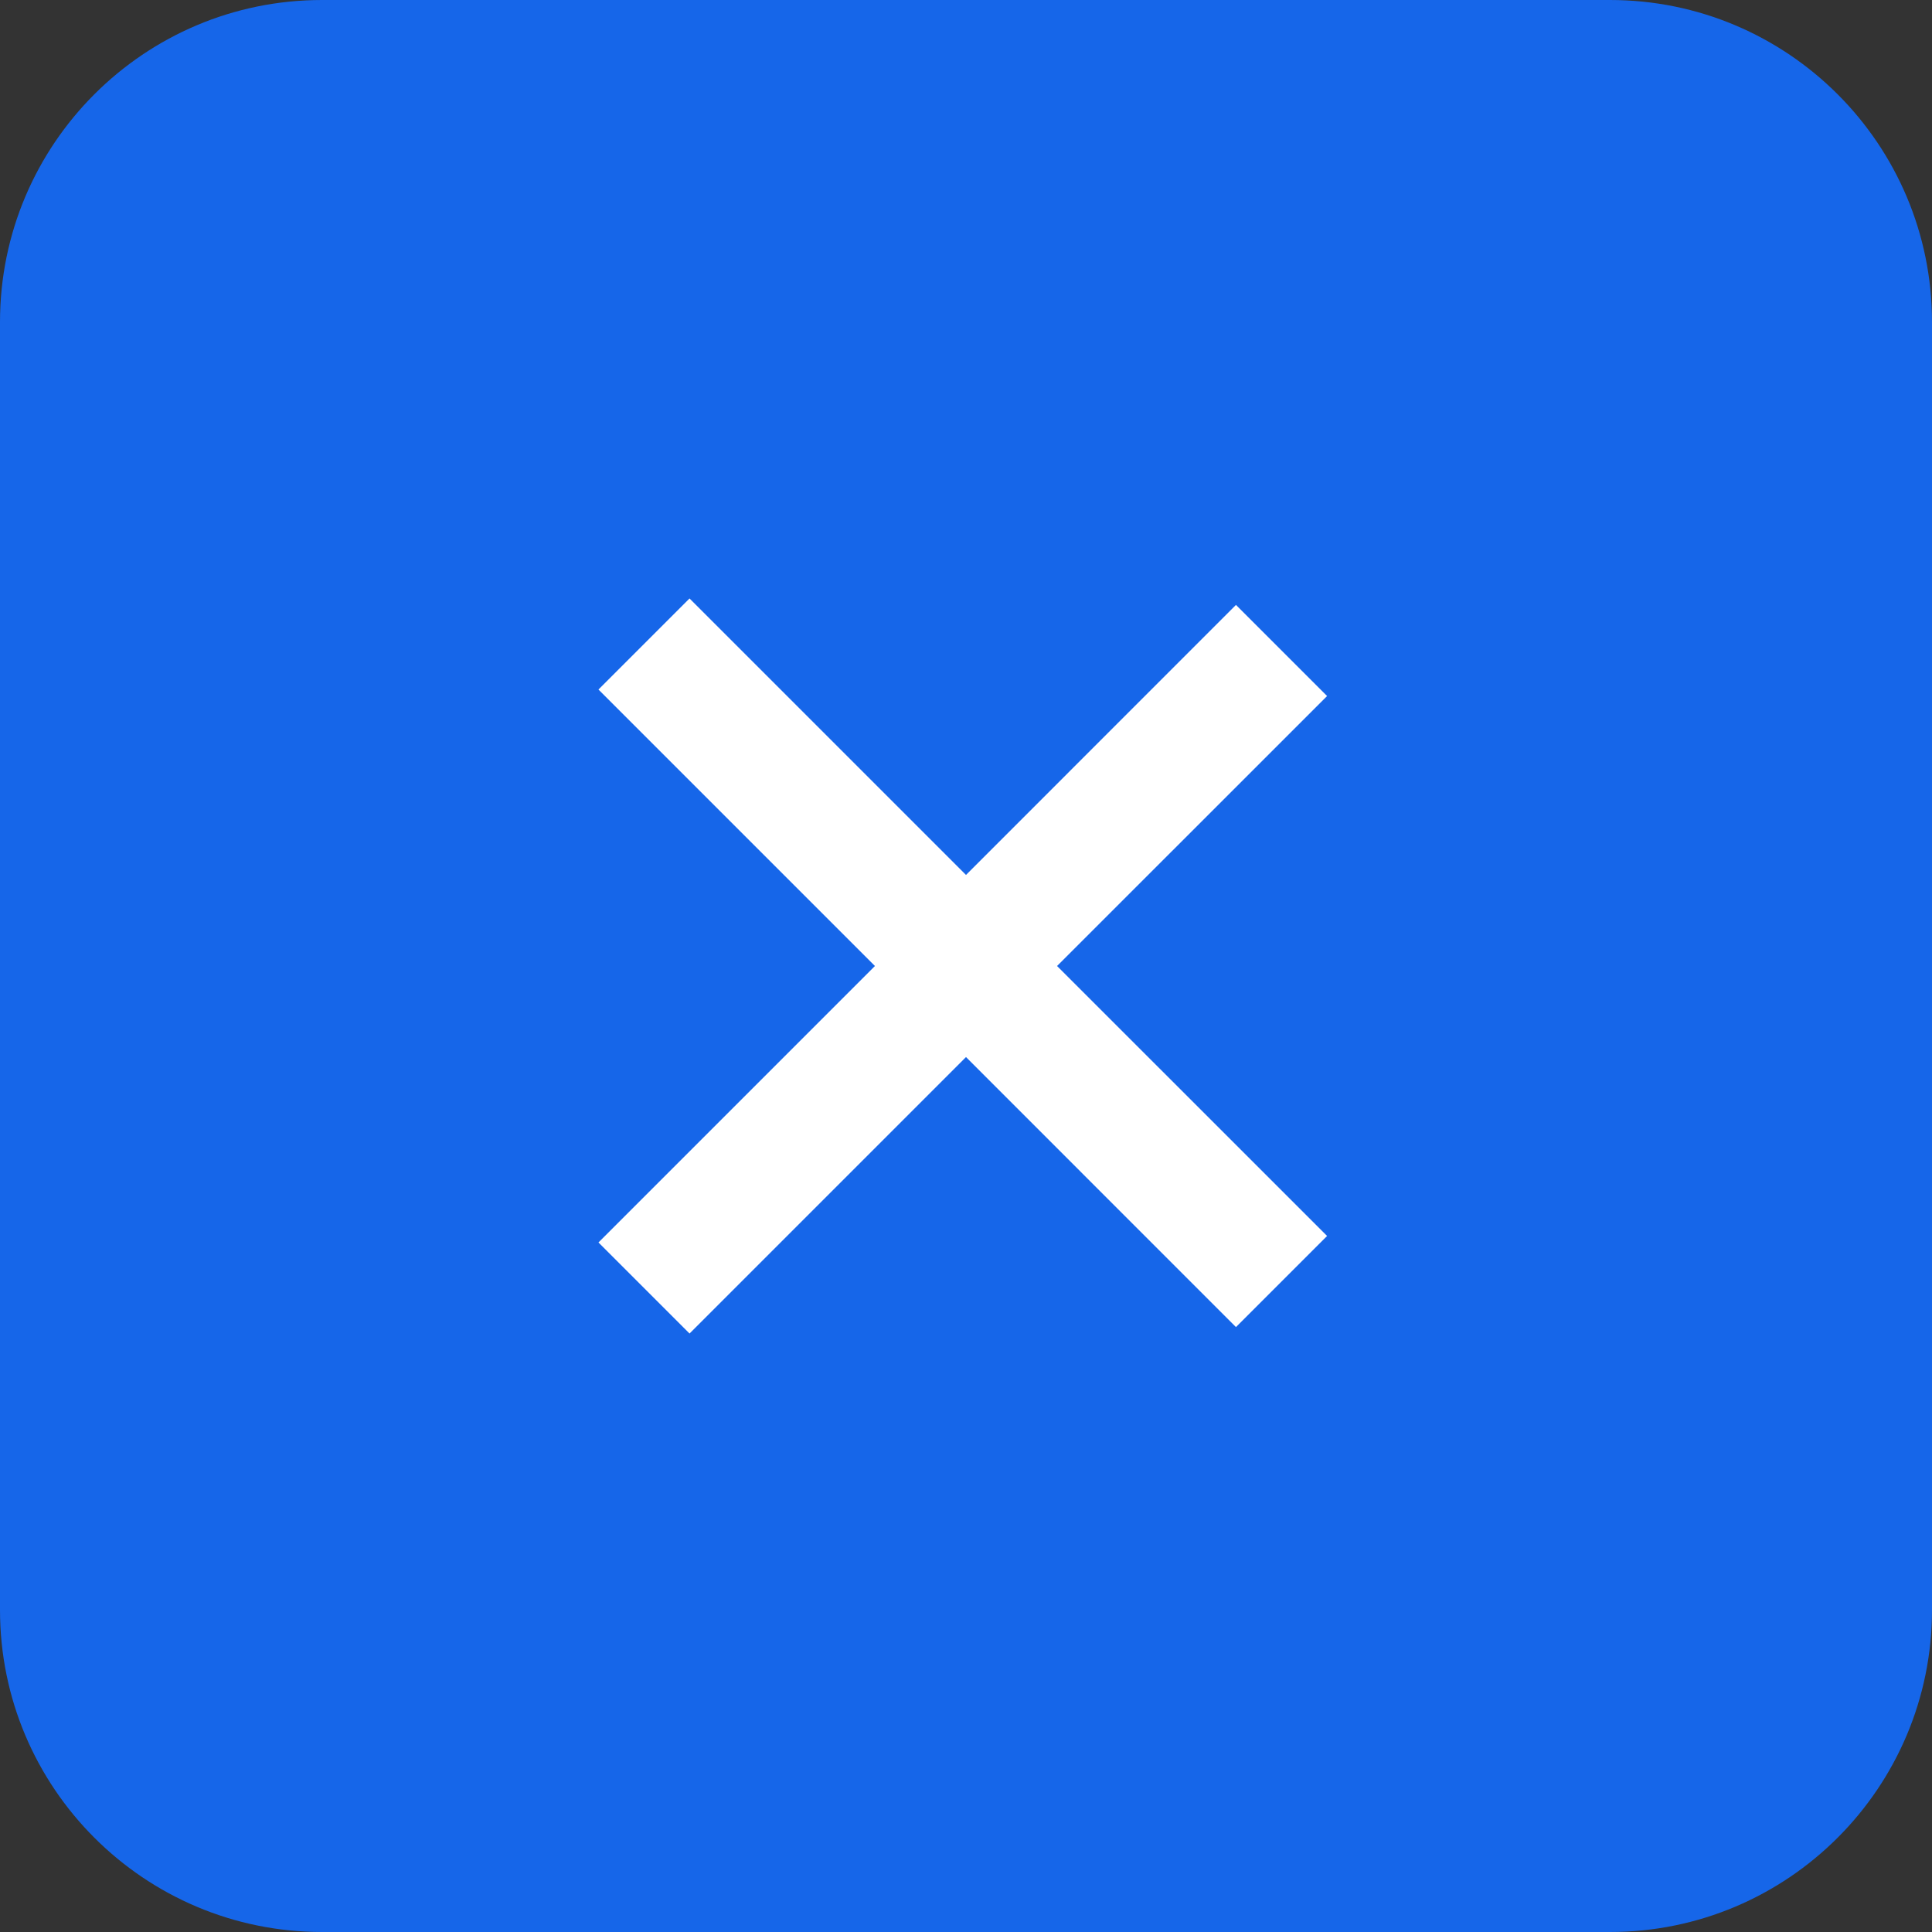 <svg width="30" height="30" viewBox="0 0 30 30" fill="none" xmlns="http://www.w3.org/2000/svg">
<rect x="0" y="0" width="30" height="30" fill="#333333" stroke="none"/>
<path d="M0 5C0 2.239 2.239 0 5 0H25C27.761 0 30 2.239 30 5V25C30 27.761 27.761 30 25 30H5C2.239 30 0 27.761 0 25V5Z" fill="#1666E9"/>
<path fill-rule="evenodd" clip-rule="evenodd" d="M15 16.414L19.192 20.607L20.607 19.192L16.414 15L20.607 10.808L19.192 9.393L15 13.586L10.707 9.293L9.293 10.707L13.586 15L9.293 19.293L10.707 20.707L15 16.414Z" fill="white"/>
</svg>
